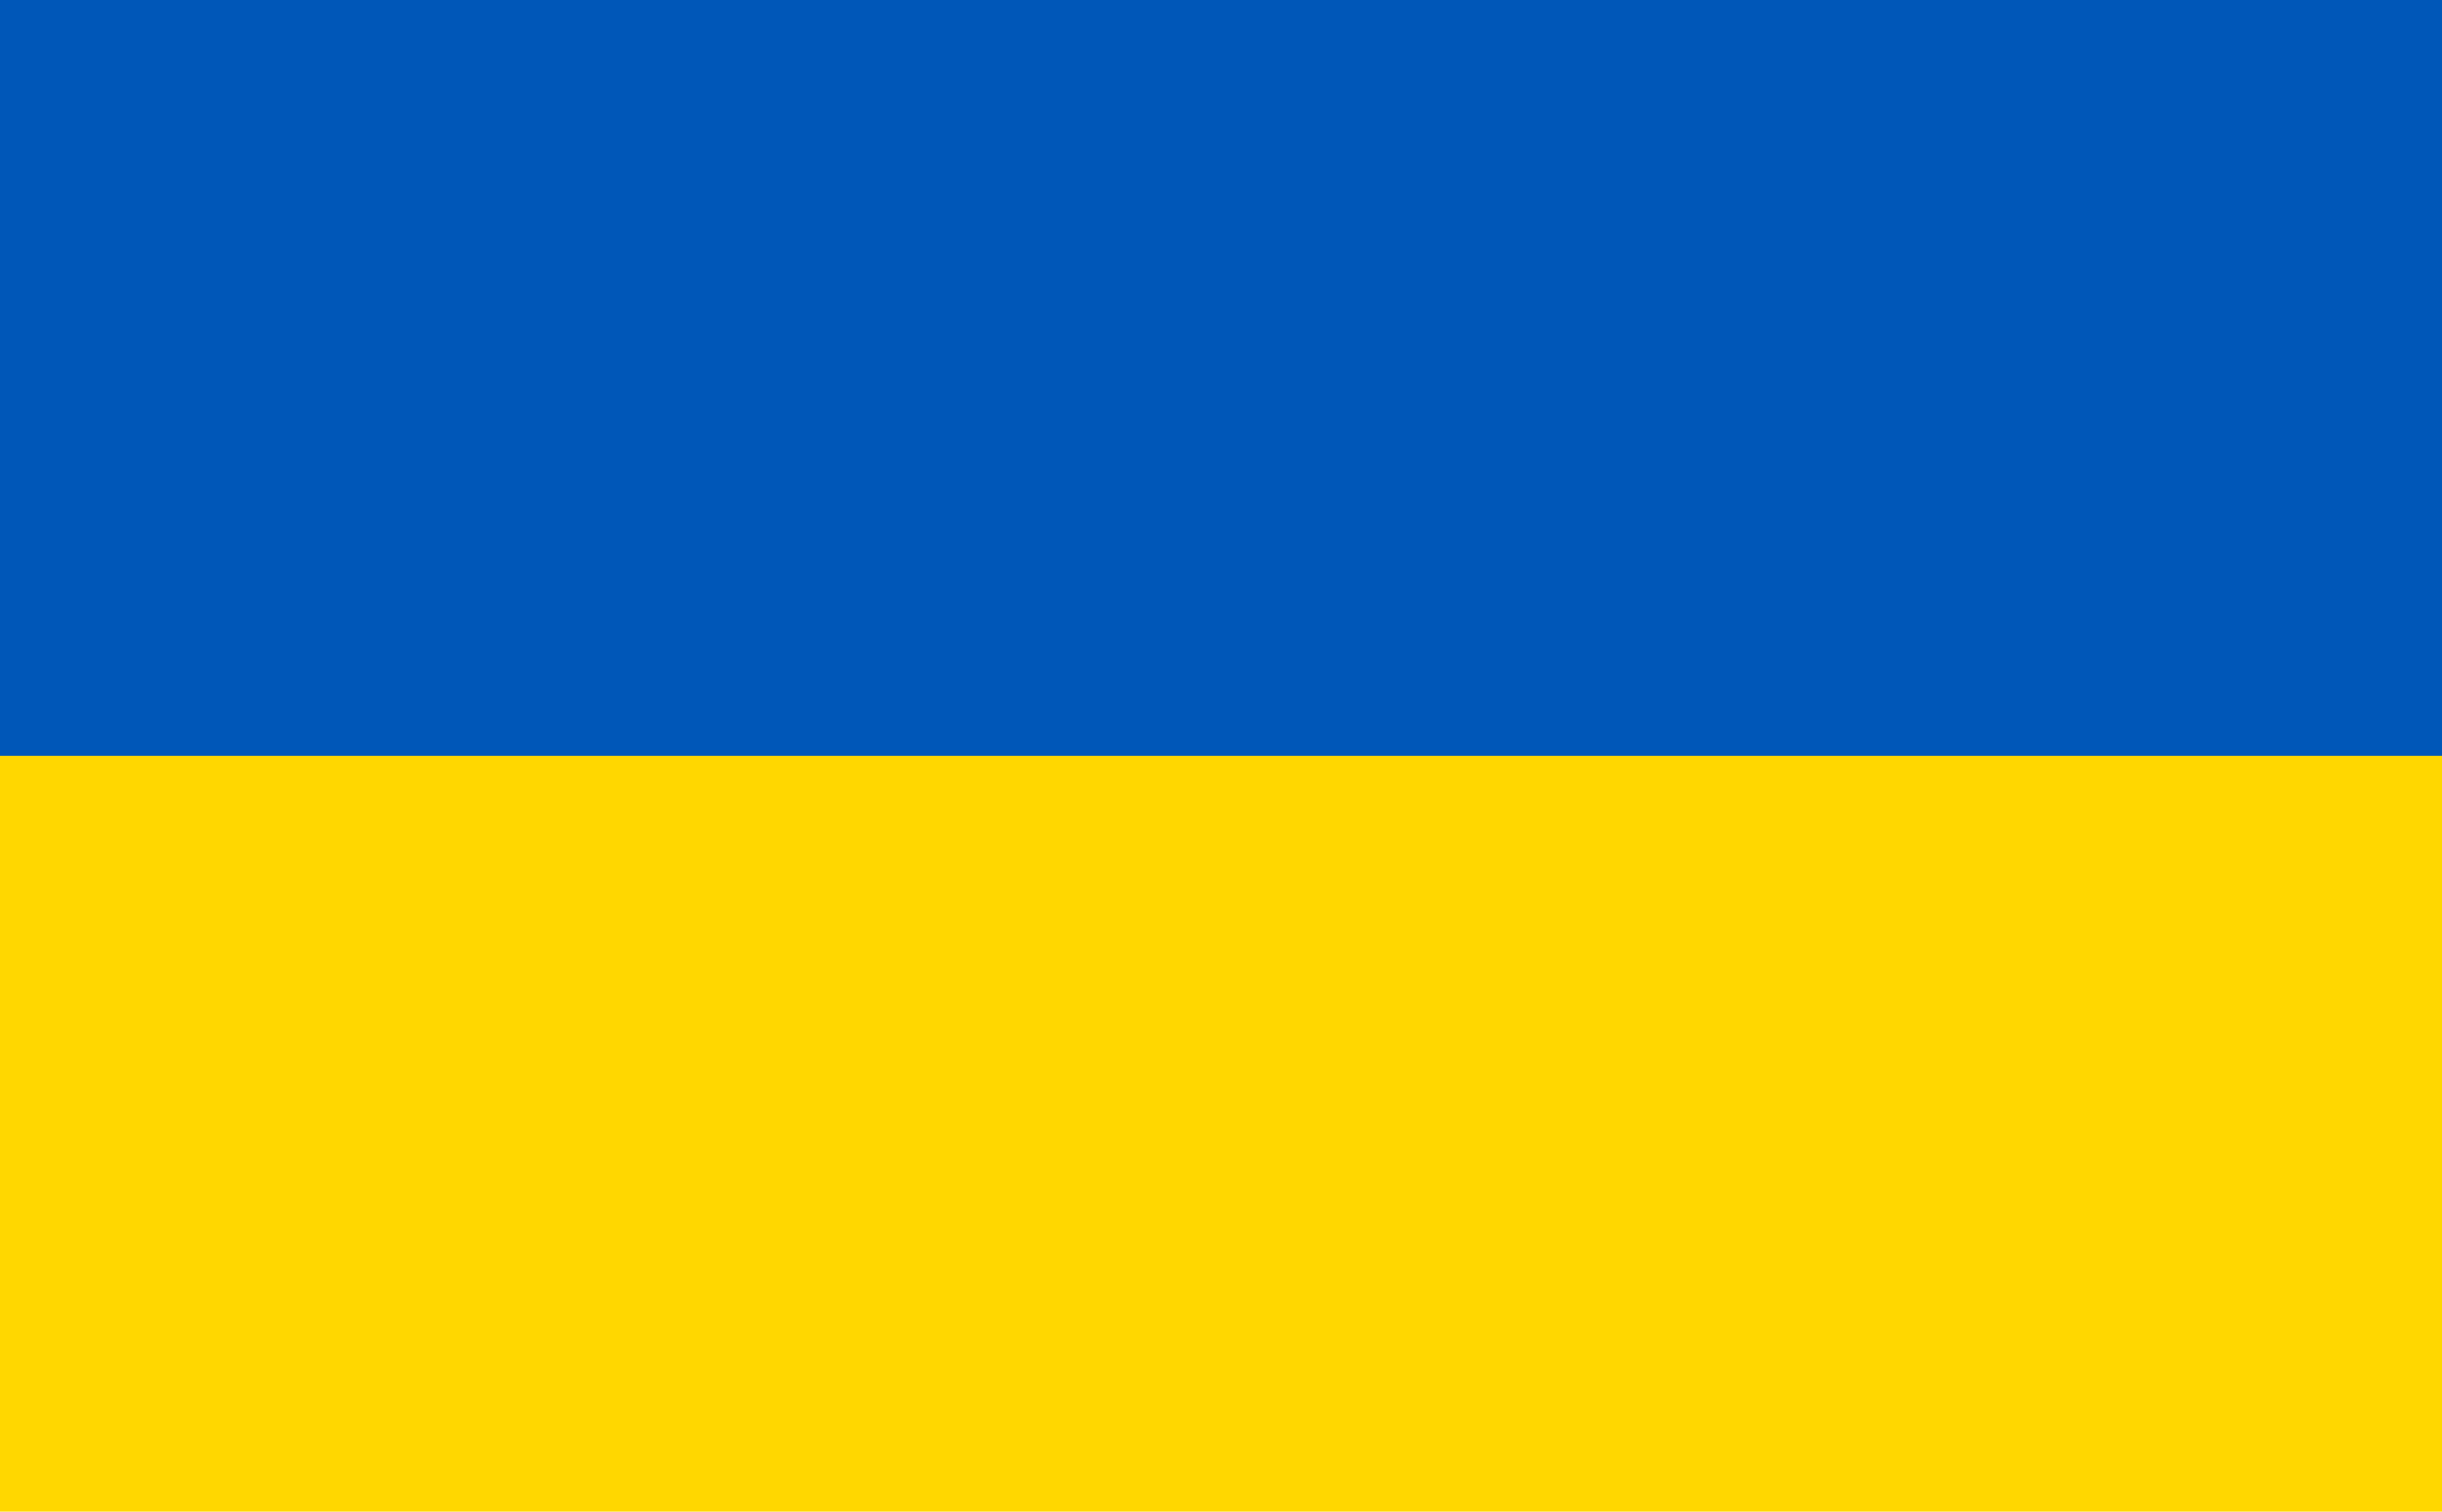 <svg xmlns="http://www.w3.org/2000/svg" xmlns:xlink="http://www.w3.org/1999/xlink" width="21" height="13" viewBox="0 0 21 13">
  <defs>
    <clipPath id="clip-path">
      <rect id="Rectangle_281" data-name="Rectangle 281" width="21" height="13" transform="translate(1281.352 54.5)" fill="#fff" stroke="#707070" stroke-width="1"/>
    </clipPath>
  </defs>
  <g id="Zastava_UA" transform="translate(-1281.352 -54.5)">
    <rect id="Rectangle_280" data-name="Rectangle 280" width="21" height="13" transform="translate(1281.352 54.5)" fill="none"/>
    <g id="Mask_Group_10" data-name="Mask Group 10" clip-path="url(#clip-path)">
      <g id="Mask_Group_26" data-name="Mask Group 26" clip-path="url(#clip-path)">
        <g id="ua" transform="translate(1281.041 53.5)">
          <path id="Path_820" data-name="Path 820" d="M0,0H21.541V15H0Z" fill="gold" fill-rule="evenodd"/>
          <path id="Path_821" data-name="Path 821" d="M0,0H21.541V7.5H0Z" fill="#0057b8" fill-rule="evenodd"/>
        </g>
      </g>
    </g>
  </g>
</svg>
